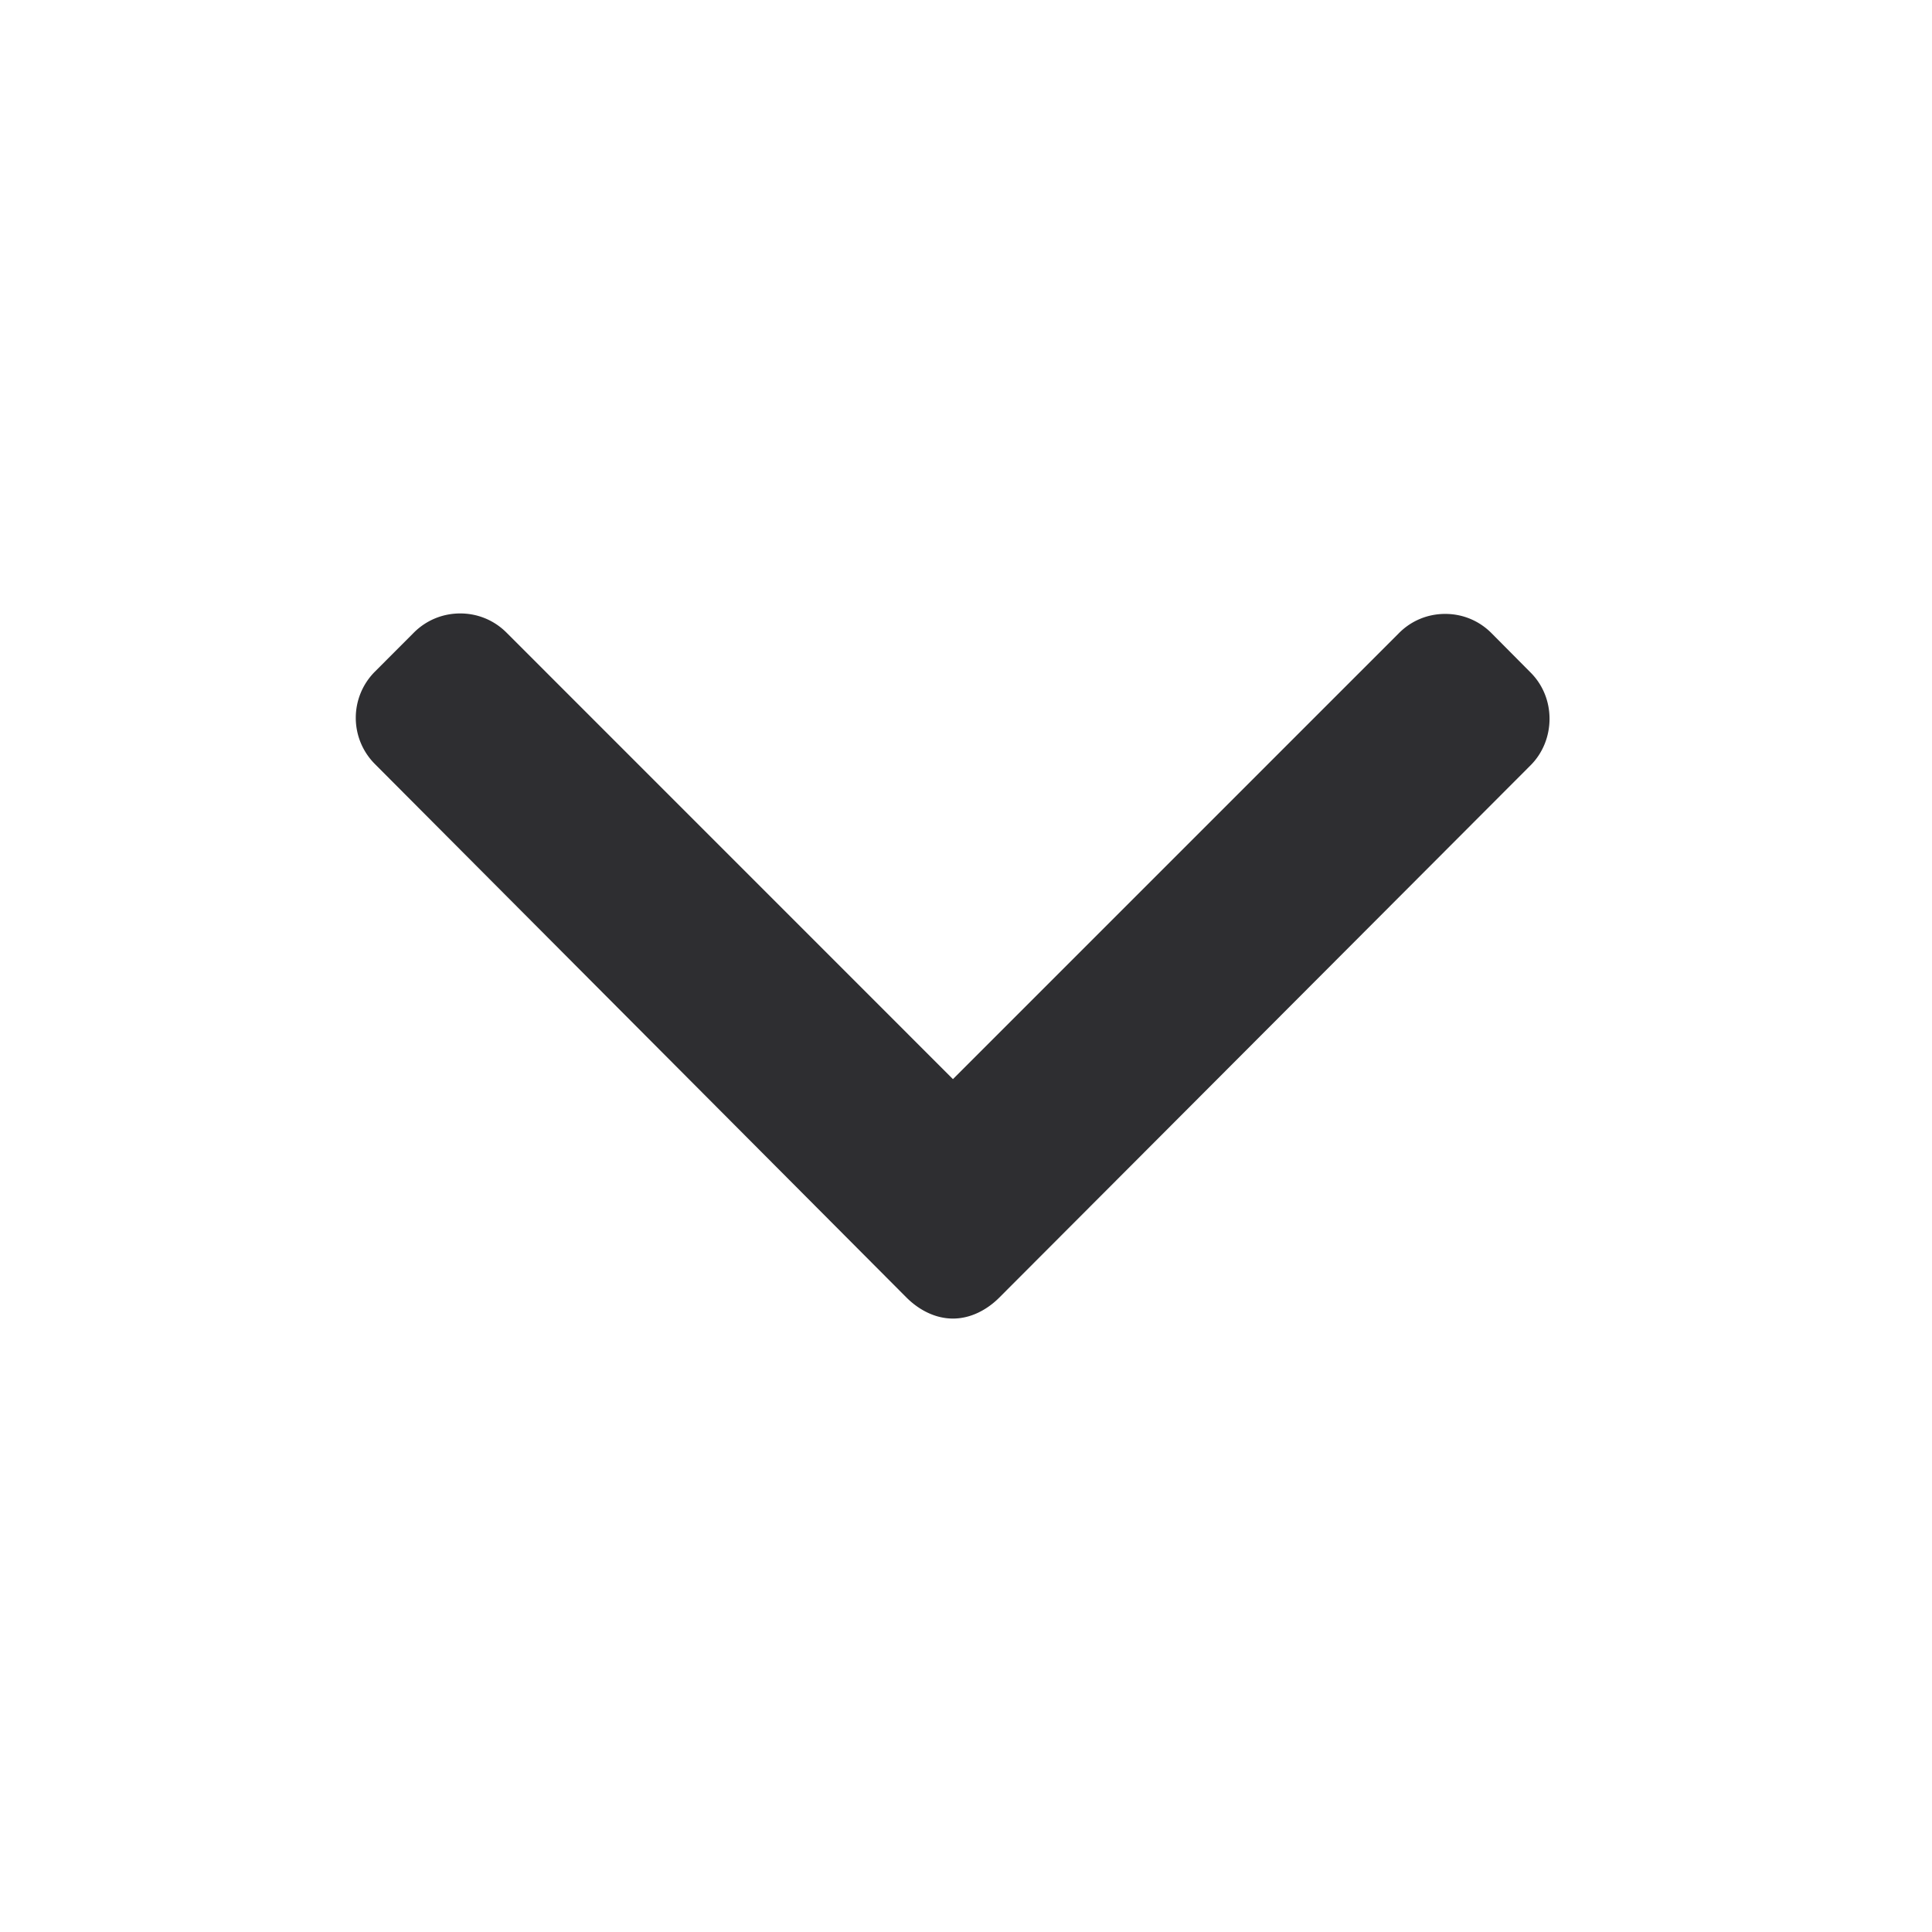 <svg xmlns="http://www.w3.org/2000/svg" width="29" height="29"><path fill="#2e2e31" d="m22.973 10.093-.587-.591c-.185-.185-.43-.287-.693-.287s-.509.102-.693.287l-6.696 6.696-6.703-6.704c-.185-.184-.43-.286-.693-.286s-.509.102-.694.286l-.587.588a.981.981 0 0 0 0 1.386l7.981 8.01c.185.184.43.314.695.314h.003c.263 0 .509-.13.693-.314l7.974-7.989c.185-.184.286-.437.286-.7s-.101-.512-.286-.696z"/></svg>